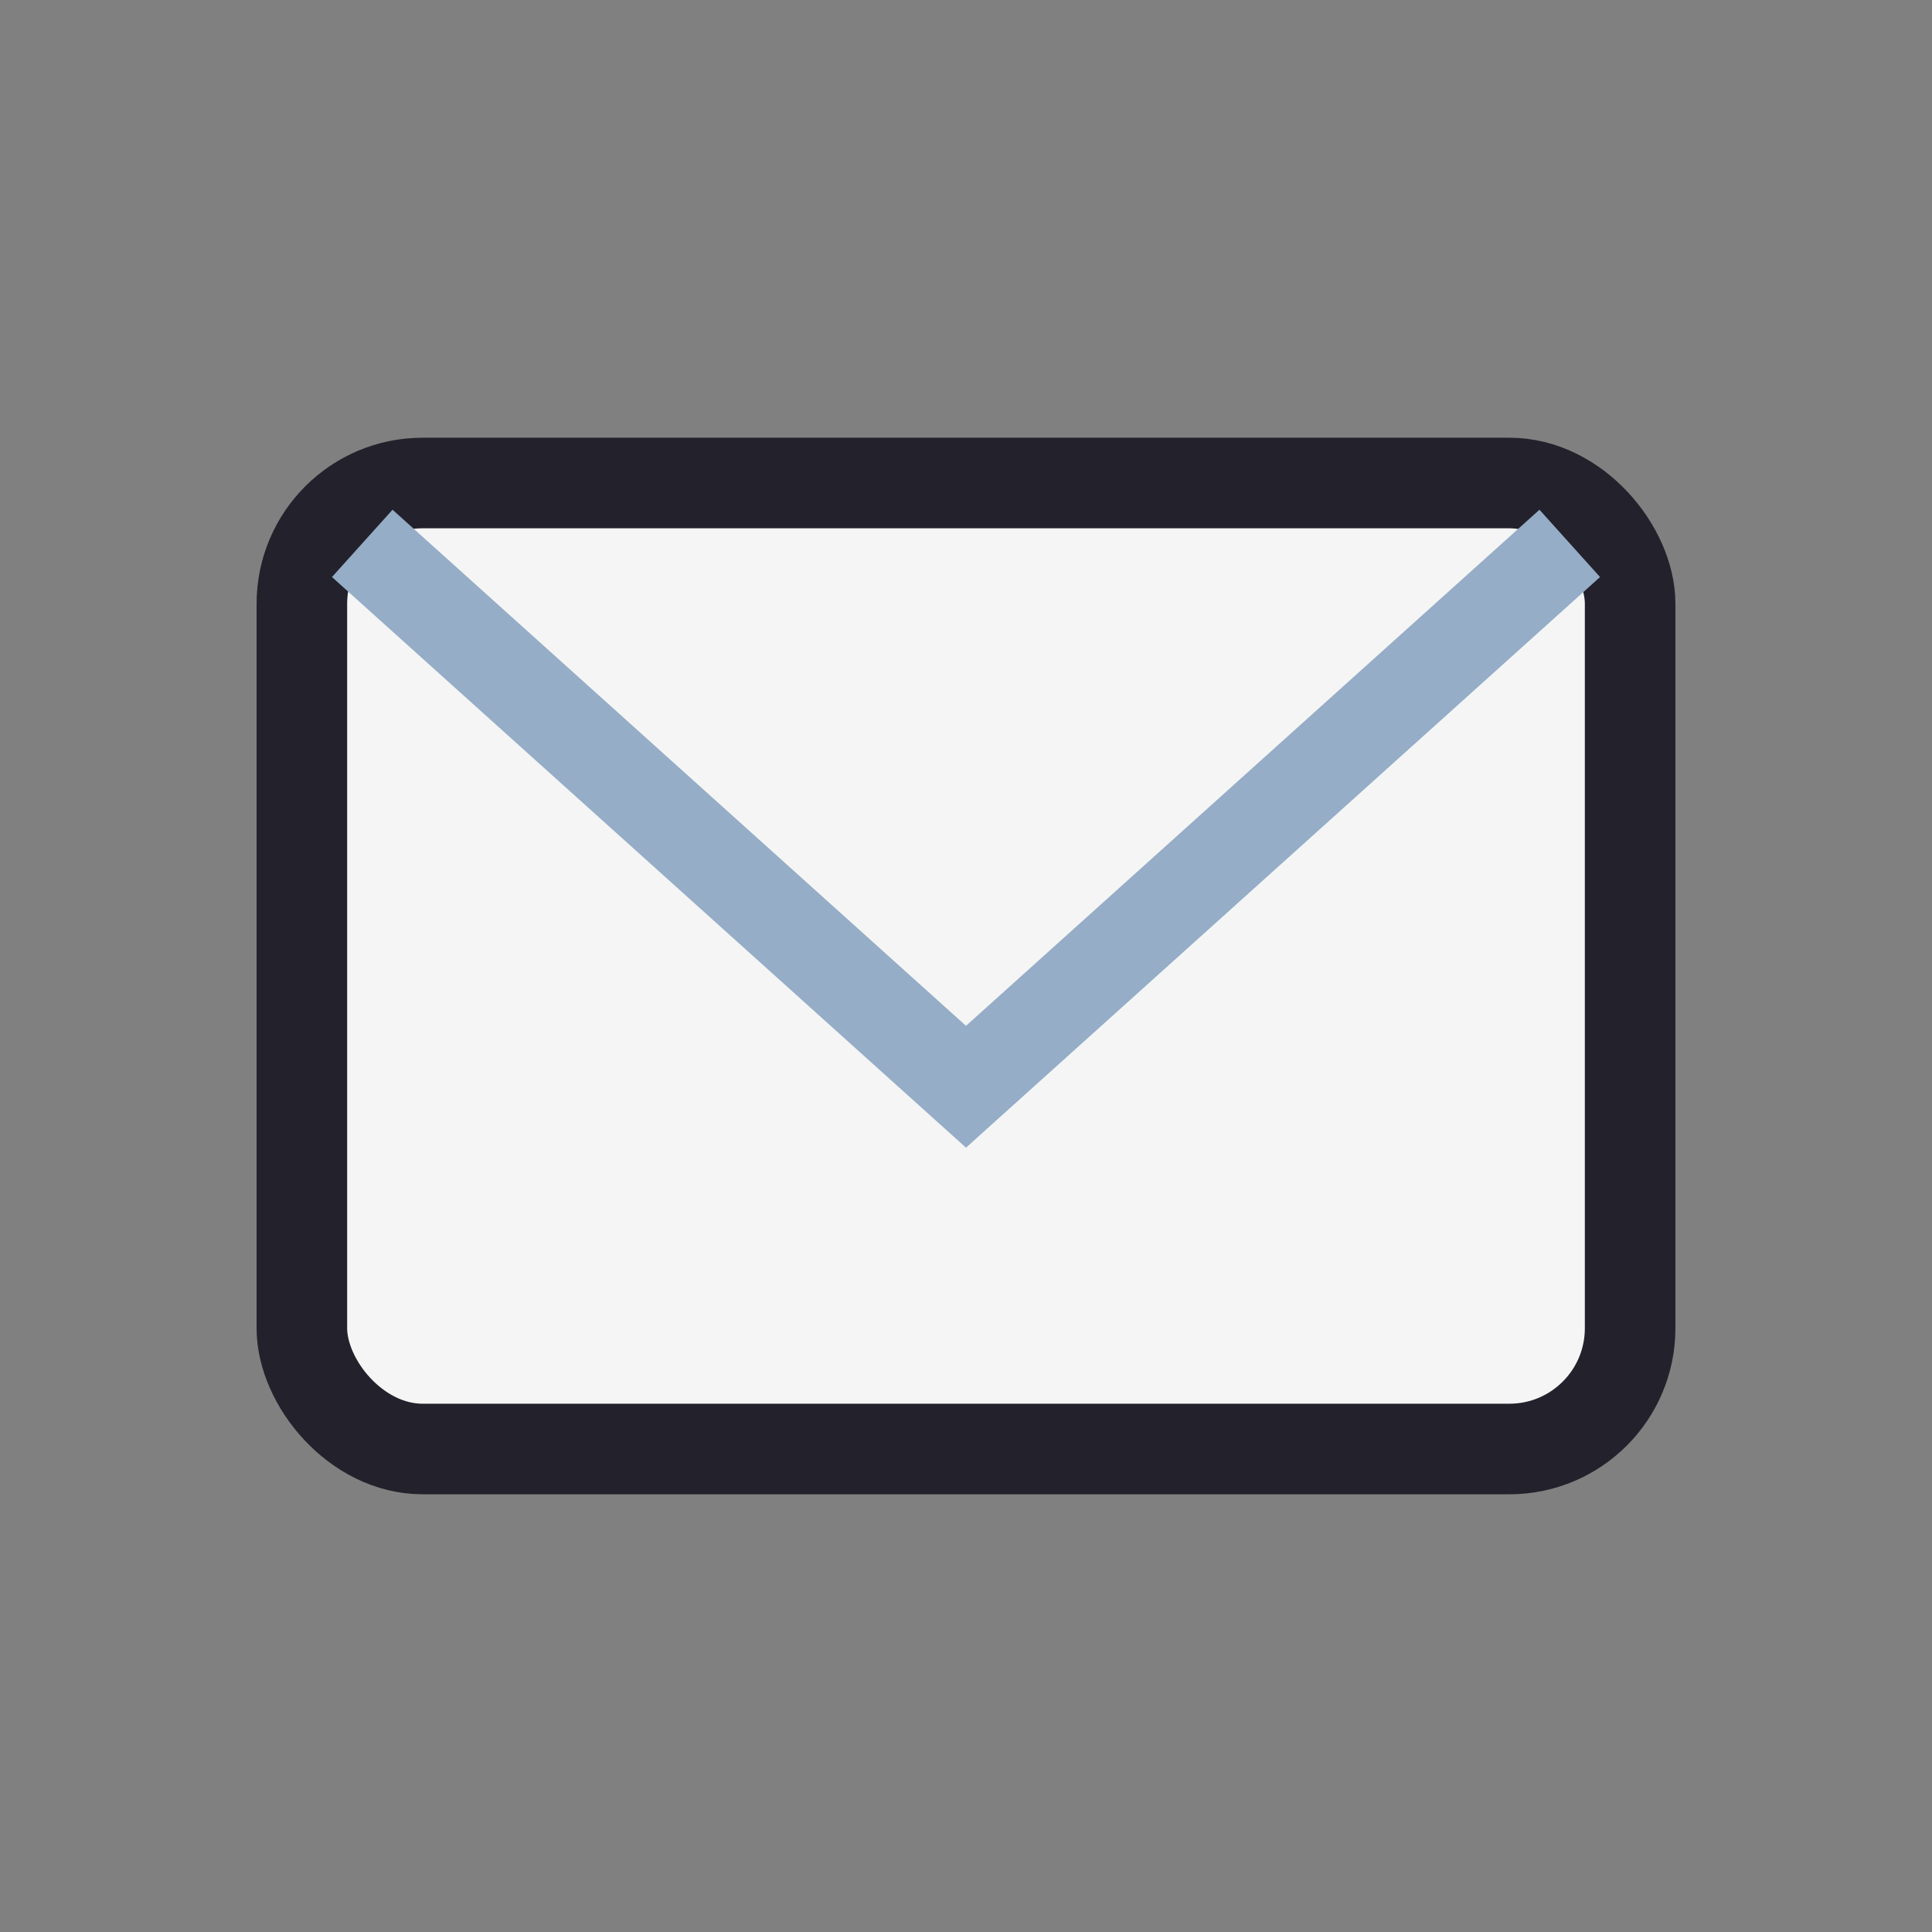 <?xml version="1.0" encoding="UTF-8"?>
<svg xmlns="http://www.w3.org/2000/svg" width="32" height="32" viewBox="0 0 32 32"><rect x="0" y="0" width="32" height="32" fill="#808080" stroke="none"/><rect x="5" y="8" width="22" height="16" rx="2" fill="#F5F5F5" stroke="#23212B" stroke-width="1.5"/><path d="M6 9l10 9 10-9" fill="none" stroke="#95ADC7" stroke-width="1.5"/></svg>